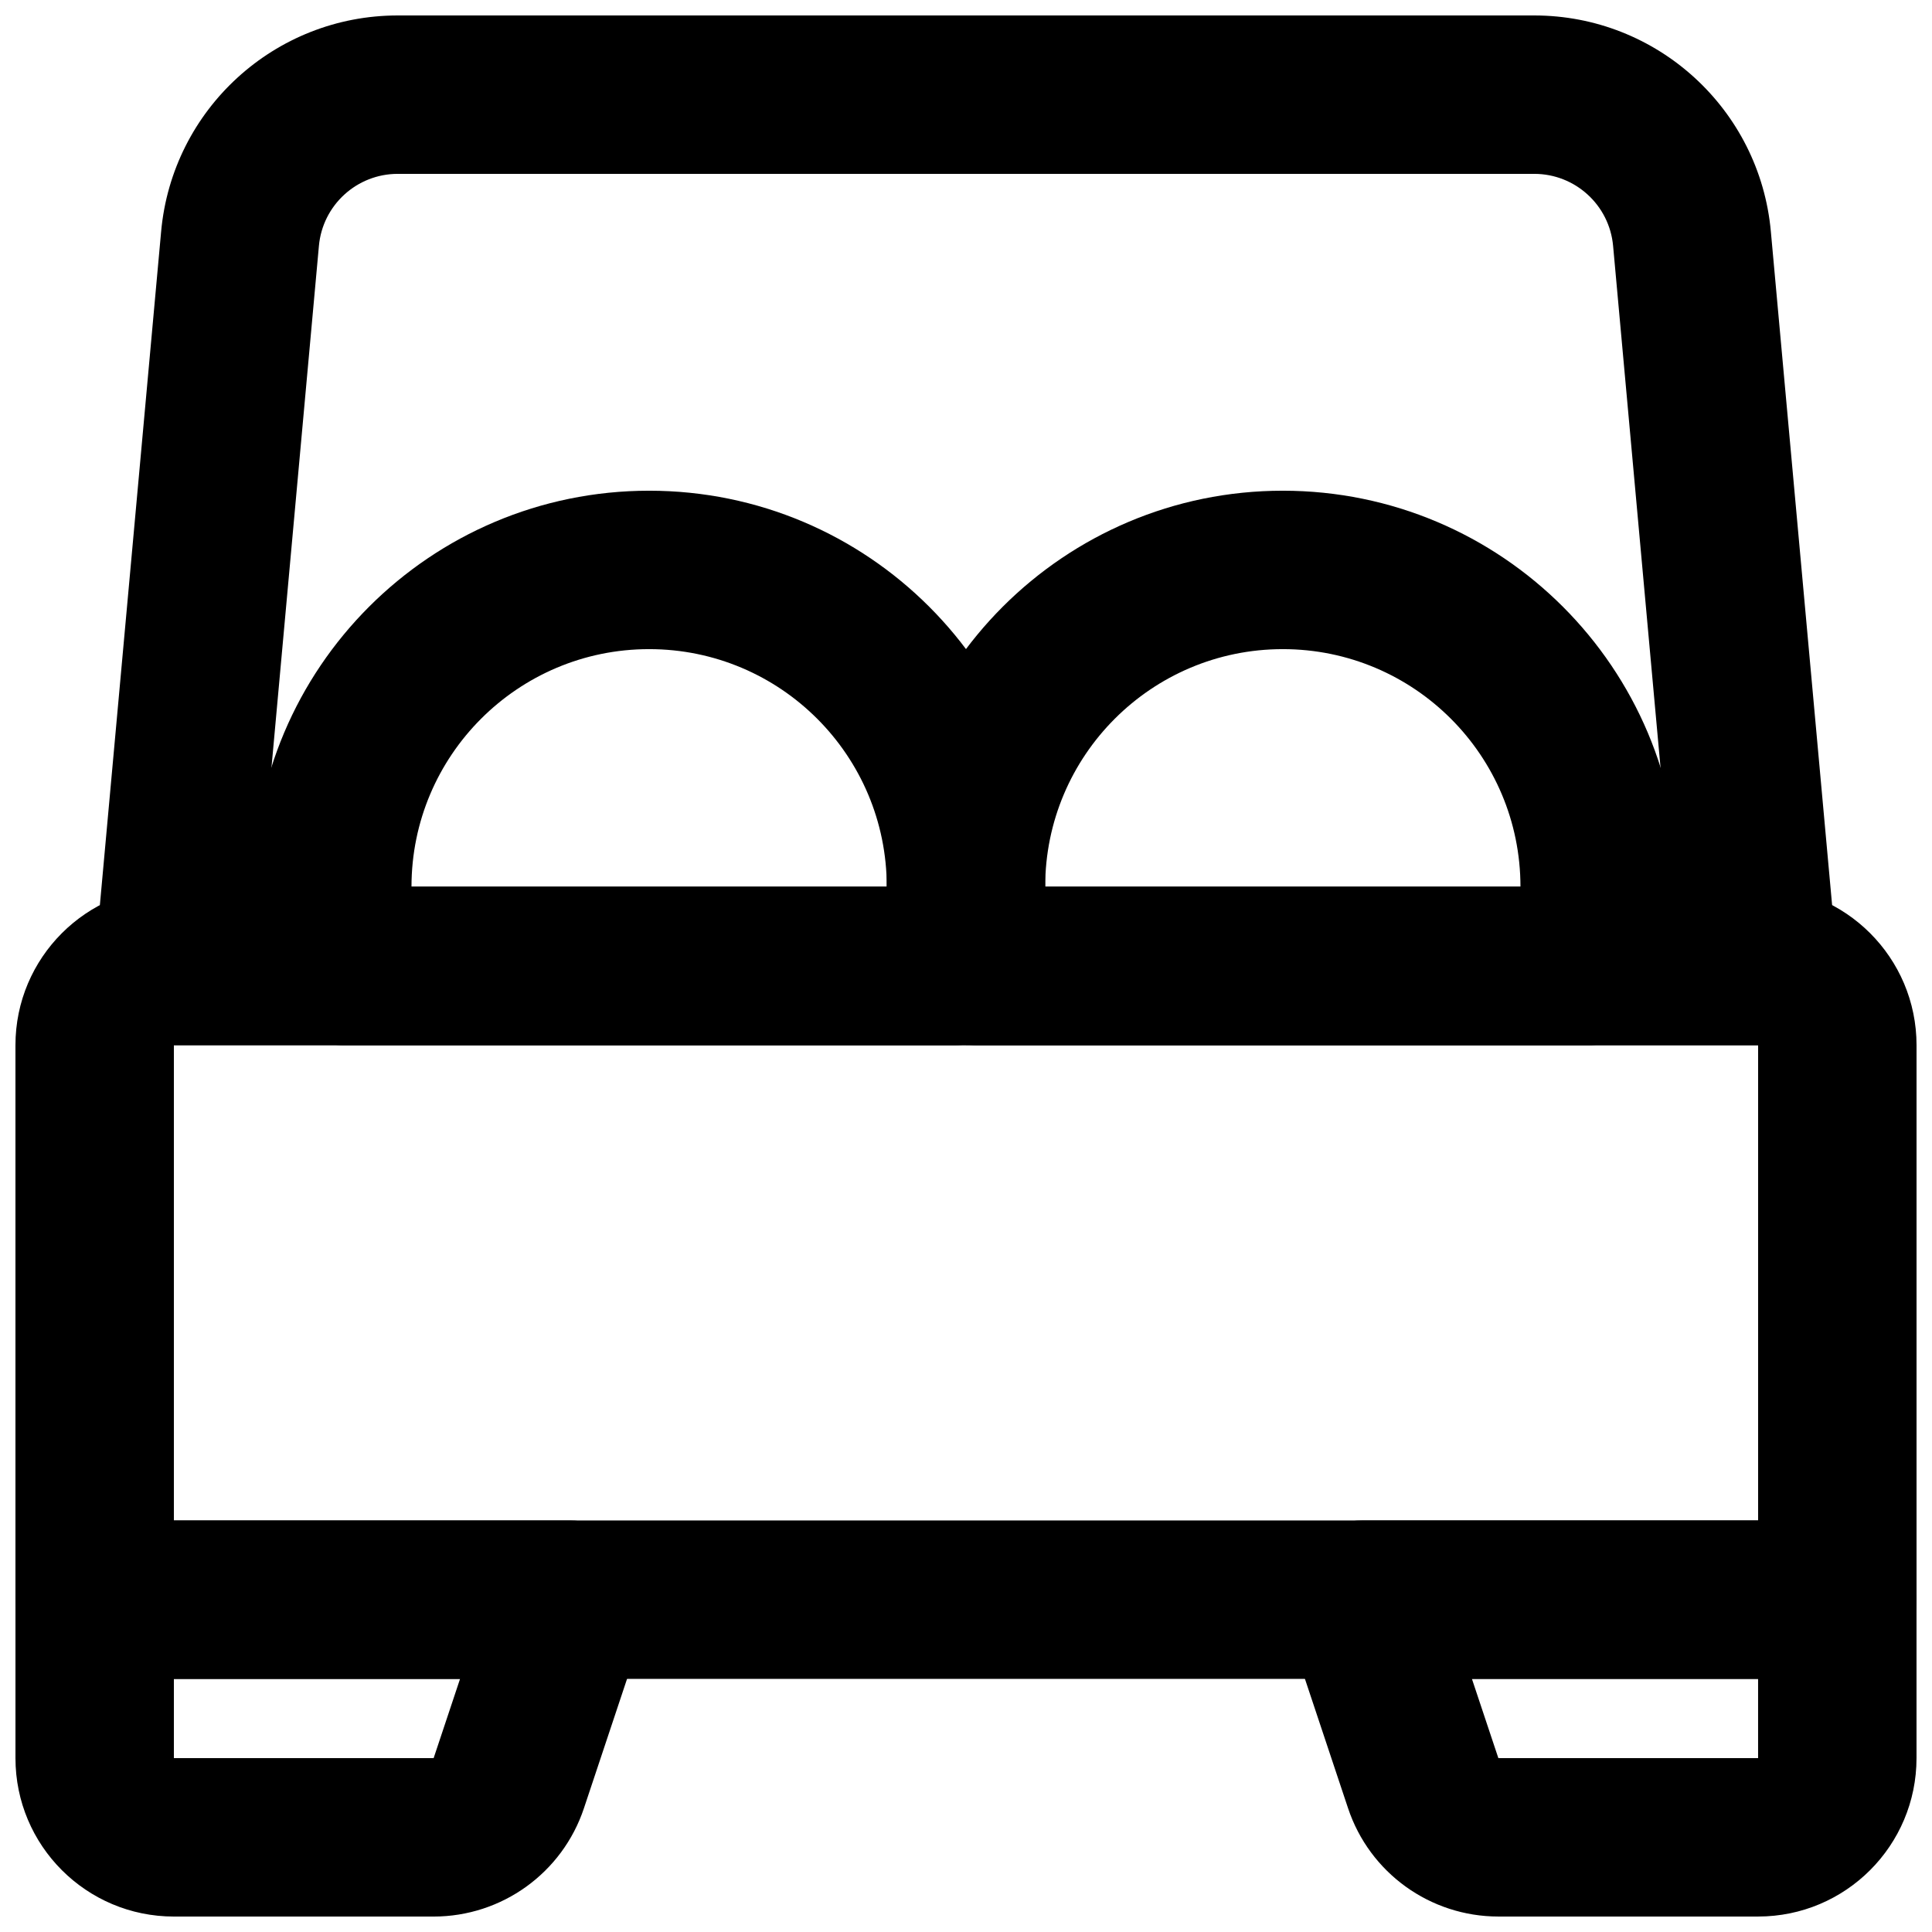 <?xml version="1.0" encoding="UTF-8"?>
<!-- Uploaded to: ICON Repo, www.svgrepo.com, Generator: ICON Repo Mixer Tools -->
<svg width="800px" height="800px" version="1.1" viewBox="144 144 512 512" xmlns="http://www.w3.org/2000/svg">
 <defs>
  <clipPath id="d">
   <path d="m148.09 379h503.81v210h-503.81z"/>
  </clipPath>
  <clipPath id="c">
   <path d="m148.09 546h168.91v105.9h-168.91z"/>
  </clipPath>
  <clipPath id="b">
   <path d="m483 546h168.9v105.9h-168.9z"/>
  </clipPath>
  <clipPath id="a">
   <path d="m169 148.09h462v272.91h-462z"/>
  </clipPath>
 </defs>
 <g clip-path="url(#d)">
  <path d="m190.08 546.94v-125.95h419.84v125.95zm440.83 41.984c11.594 0 20.992-9.398 20.992-20.992v-146.94c0-23.184-18.801-41.984-41.984-41.984h-419.84c-23.18 0-41.984 18.801-41.984 41.984v146.94c0 11.594 9.398 20.992 20.992 20.992z" fill-rule="evenodd"/>
 </g>
 <g clip-path="url(#c)">
  <path d="m190.08 588.93h75.836l-6.996 20.988-68.84 0.004zm68.832 62.977c18.074 0 34.137-11.562 39.844-28.727l16.199-48.602c4.531-13.594-5.586-27.633-19.914-27.633h-125.95c-11.594 0-20.992 9.398-20.992 20.992v41.984c0 23.188 18.785 41.984 41.984 41.984z" fill-rule="evenodd"/>
 </g>
 <g clip-path="url(#b)">
  <path d="m541.08 651.9h68.832c23.199 0 41.984-18.797 41.984-41.984v-41.984c0-11.594-9.398-20.992-20.992-20.992h-125.95c-14.328 0-24.445 14.039-19.914 27.633l16.207 48.617c5.703 17.148 21.766 28.711 39.836 28.711zm68.832-62.977v20.992h-68.832c-0.004 0-7.004-20.992-7.004-20.992z" fill-rule="evenodd"/>
 </g>
 <g clip-path="url(#a)">
  <path d="m586.93 379.01h-373.86l15.445-169.84c0.977-10.812 10.043-19.094 20.891-19.094h301.19c10.852 0 19.914 8.281 20.891 19.078zm22.988 41.984c12.344 0 22.023-10.602 20.906-22.895l-17.527-192.73c-2.93-32.422-30.133-57.273-62.703-57.273h-301.19c-32.57 0-59.773 24.852-62.703 57.289l-17.527 192.71c-1.117 12.293 8.562 22.895 20.906 22.895z" fill-rule="evenodd"/>
 </g>
 <path d="m585.29 405.25c2.367-9.145 3.629-17.605 3.629-26.246 0-57.973-46.98-104.96-104.96-104.96-57.965 0-104.96 46.996-104.96 104.96 0 8.625 1.27 17.047 3.648 26.246 2.394 9.266 10.754 15.738 20.324 15.738h161.99c9.57 0 17.93-6.473 20.324-15.738zm-38.355-26.246h-125.95c0-34.777 28.199-62.977 62.977-62.977 34.793 0 62.977 28.188 62.977 62.977z" fill-rule="evenodd"/>
 <path d="m417.36 405.25c2.363-9.145 3.625-17.605 3.625-26.246 0-57.973-46.98-104.96-104.96-104.96-57.965 0-104.96 46.996-104.96 104.96 0 8.625 1.27 17.047 3.648 26.246 2.394 9.266 10.754 15.738 20.324 15.738h162c9.57 0 17.926-6.473 20.324-15.738zm-164.31-26.246c0-34.777 28.195-62.977 62.977-62.977 34.789 0 62.977 28.188 62.977 62.977z" fill-rule="evenodd"/>
</svg>
